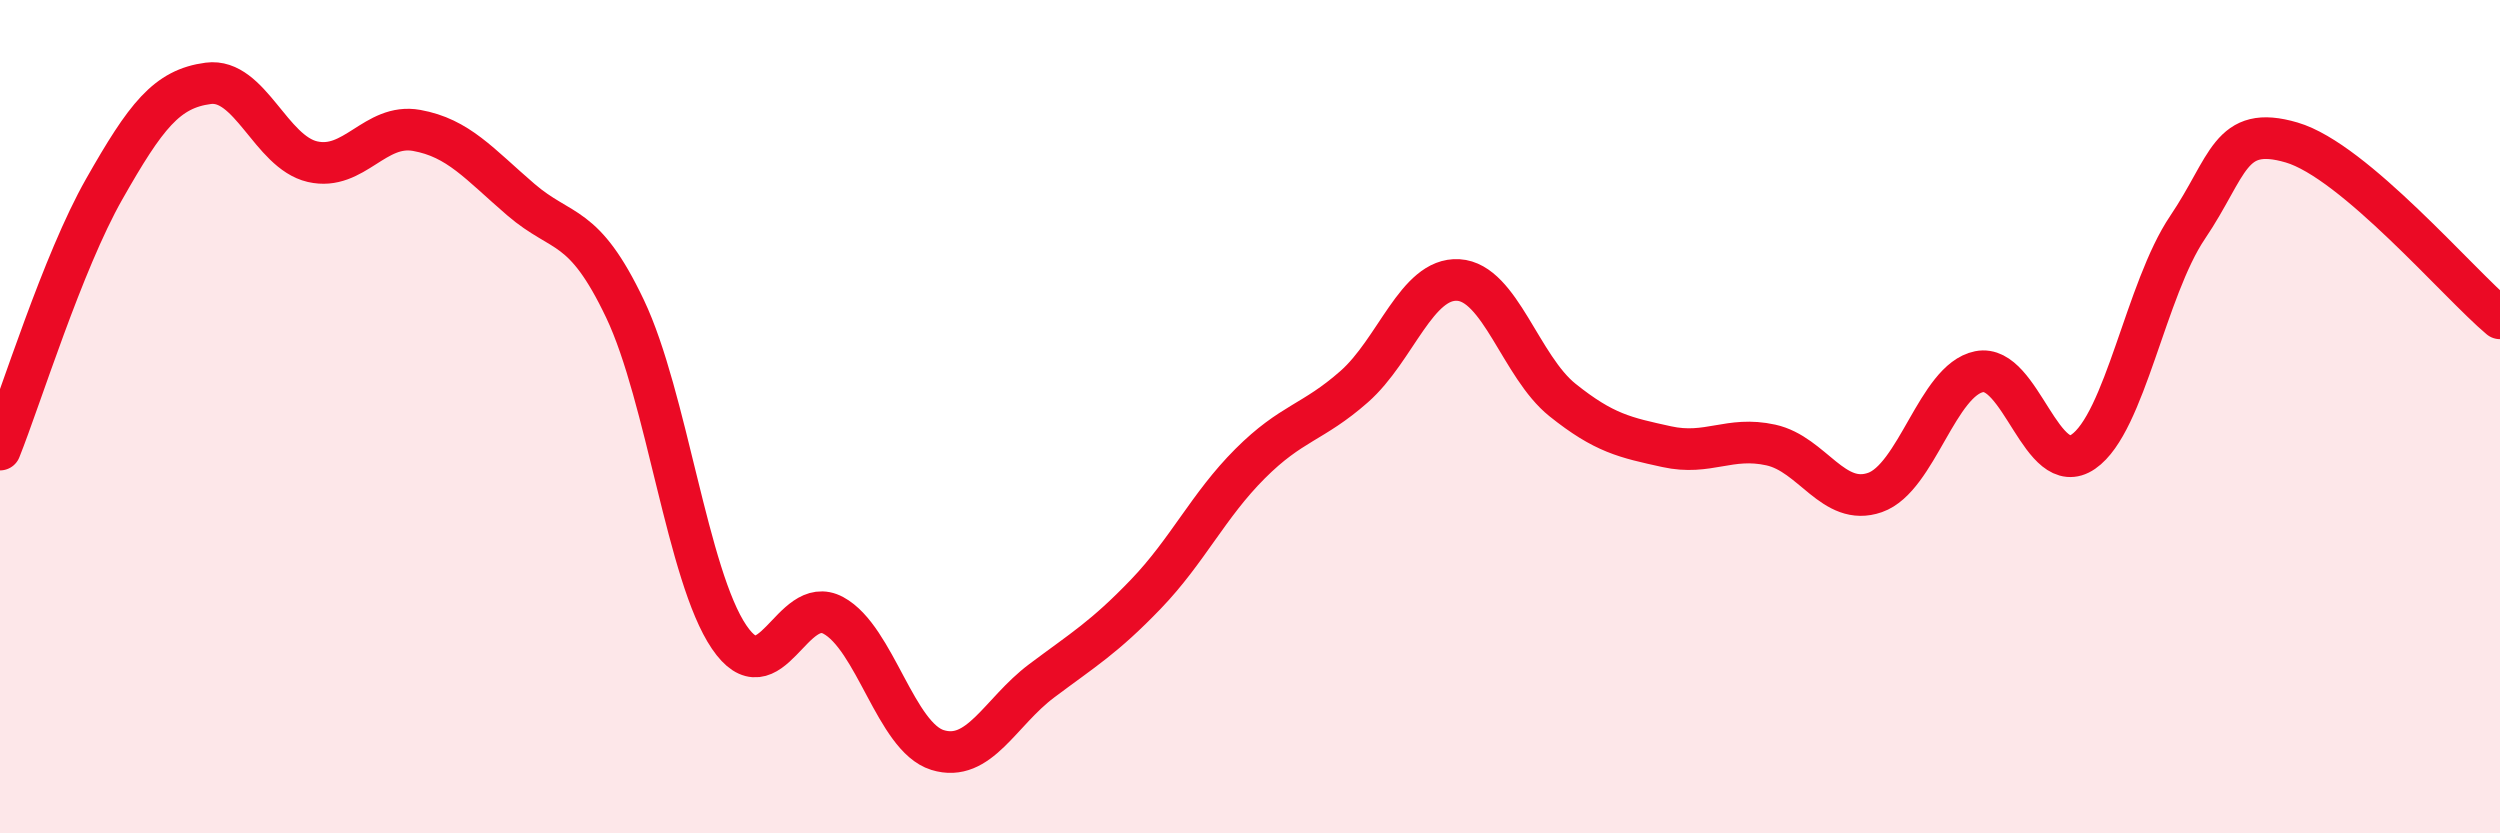 
    <svg width="60" height="20" viewBox="0 0 60 20" xmlns="http://www.w3.org/2000/svg">
      <path
        d="M 0,10.79 C 0.5,9.54 1.5,6.3 2.5,4.54 C 3.5,2.78 4,2.13 5,2 C 6,1.87 6.5,3.65 7.5,3.88 C 8.5,4.11 9,2.95 10,3.13 C 11,3.31 11.5,3.93 12.5,4.79 C 13.5,5.65 14,5.31 15,7.41 C 16,9.51 16.5,13.82 17.5,15.29 C 18.5,16.76 19,14.23 20,14.77 C 21,15.31 21.5,17.69 22.5,18 C 23.5,18.31 24,17.09 25,16.34 C 26,15.59 26.5,15.3 27.5,14.26 C 28.5,13.22 29,12.13 30,11.13 C 31,10.13 31.5,10.16 32.5,9.28 C 33.5,8.4 34,6.66 35,6.72 C 36,6.78 36.5,8.8 37.5,9.6 C 38.5,10.4 39,10.5 40,10.72 C 41,10.94 41.5,10.46 42.5,10.68 C 43.5,10.9 44,12.17 45,11.82 C 46,11.47 46.5,9.12 47.5,8.92 C 48.5,8.72 49,11.53 50,10.84 C 51,10.15 51.5,6.94 52.5,5.46 C 53.5,3.98 53.5,2.98 55,3.42 C 56.5,3.86 59,6.8 60,7.64L60 20L0 20Z"
        fill="#EB0A25"
        opacity="0.1"
        stroke-linecap="round"
        stroke-linejoin="round"
      />
      <path
        d="M 0,10.79 C 0.5,9.54 1.5,6.3 2.5,4.54 C 3.5,2.78 4,2.13 5,2 C 6,1.87 6.5,3.65 7.5,3.88 C 8.5,4.11 9,2.95 10,3.13 C 11,3.31 11.5,3.93 12.5,4.79 C 13.5,5.65 14,5.31 15,7.41 C 16,9.51 16.5,13.82 17.5,15.29 C 18.5,16.76 19,14.23 20,14.77 C 21,15.31 21.5,17.69 22.5,18 C 23.5,18.31 24,17.09 25,16.34 C 26,15.59 26.5,15.3 27.5,14.26 C 28.5,13.22 29,12.13 30,11.13 C 31,10.13 31.5,10.16 32.5,9.28 C 33.5,8.4 34,6.66 35,6.72 C 36,6.78 36.5,8.8 37.5,9.6 C 38.5,10.4 39,10.5 40,10.72 C 41,10.94 41.5,10.46 42.5,10.68 C 43.5,10.9 44,12.17 45,11.82 C 46,11.47 46.5,9.12 47.5,8.92 C 48.5,8.72 49,11.53 50,10.84 C 51,10.15 51.5,6.94 52.5,5.46 C 53.5,3.98 53.5,2.98 55,3.42 C 56.5,3.86 59,6.8 60,7.64"
        stroke="#EB0A25"
        stroke-width="1"
        fill="none"
        stroke-linecap="round"
        stroke-linejoin="round"
      />
    </svg>
  